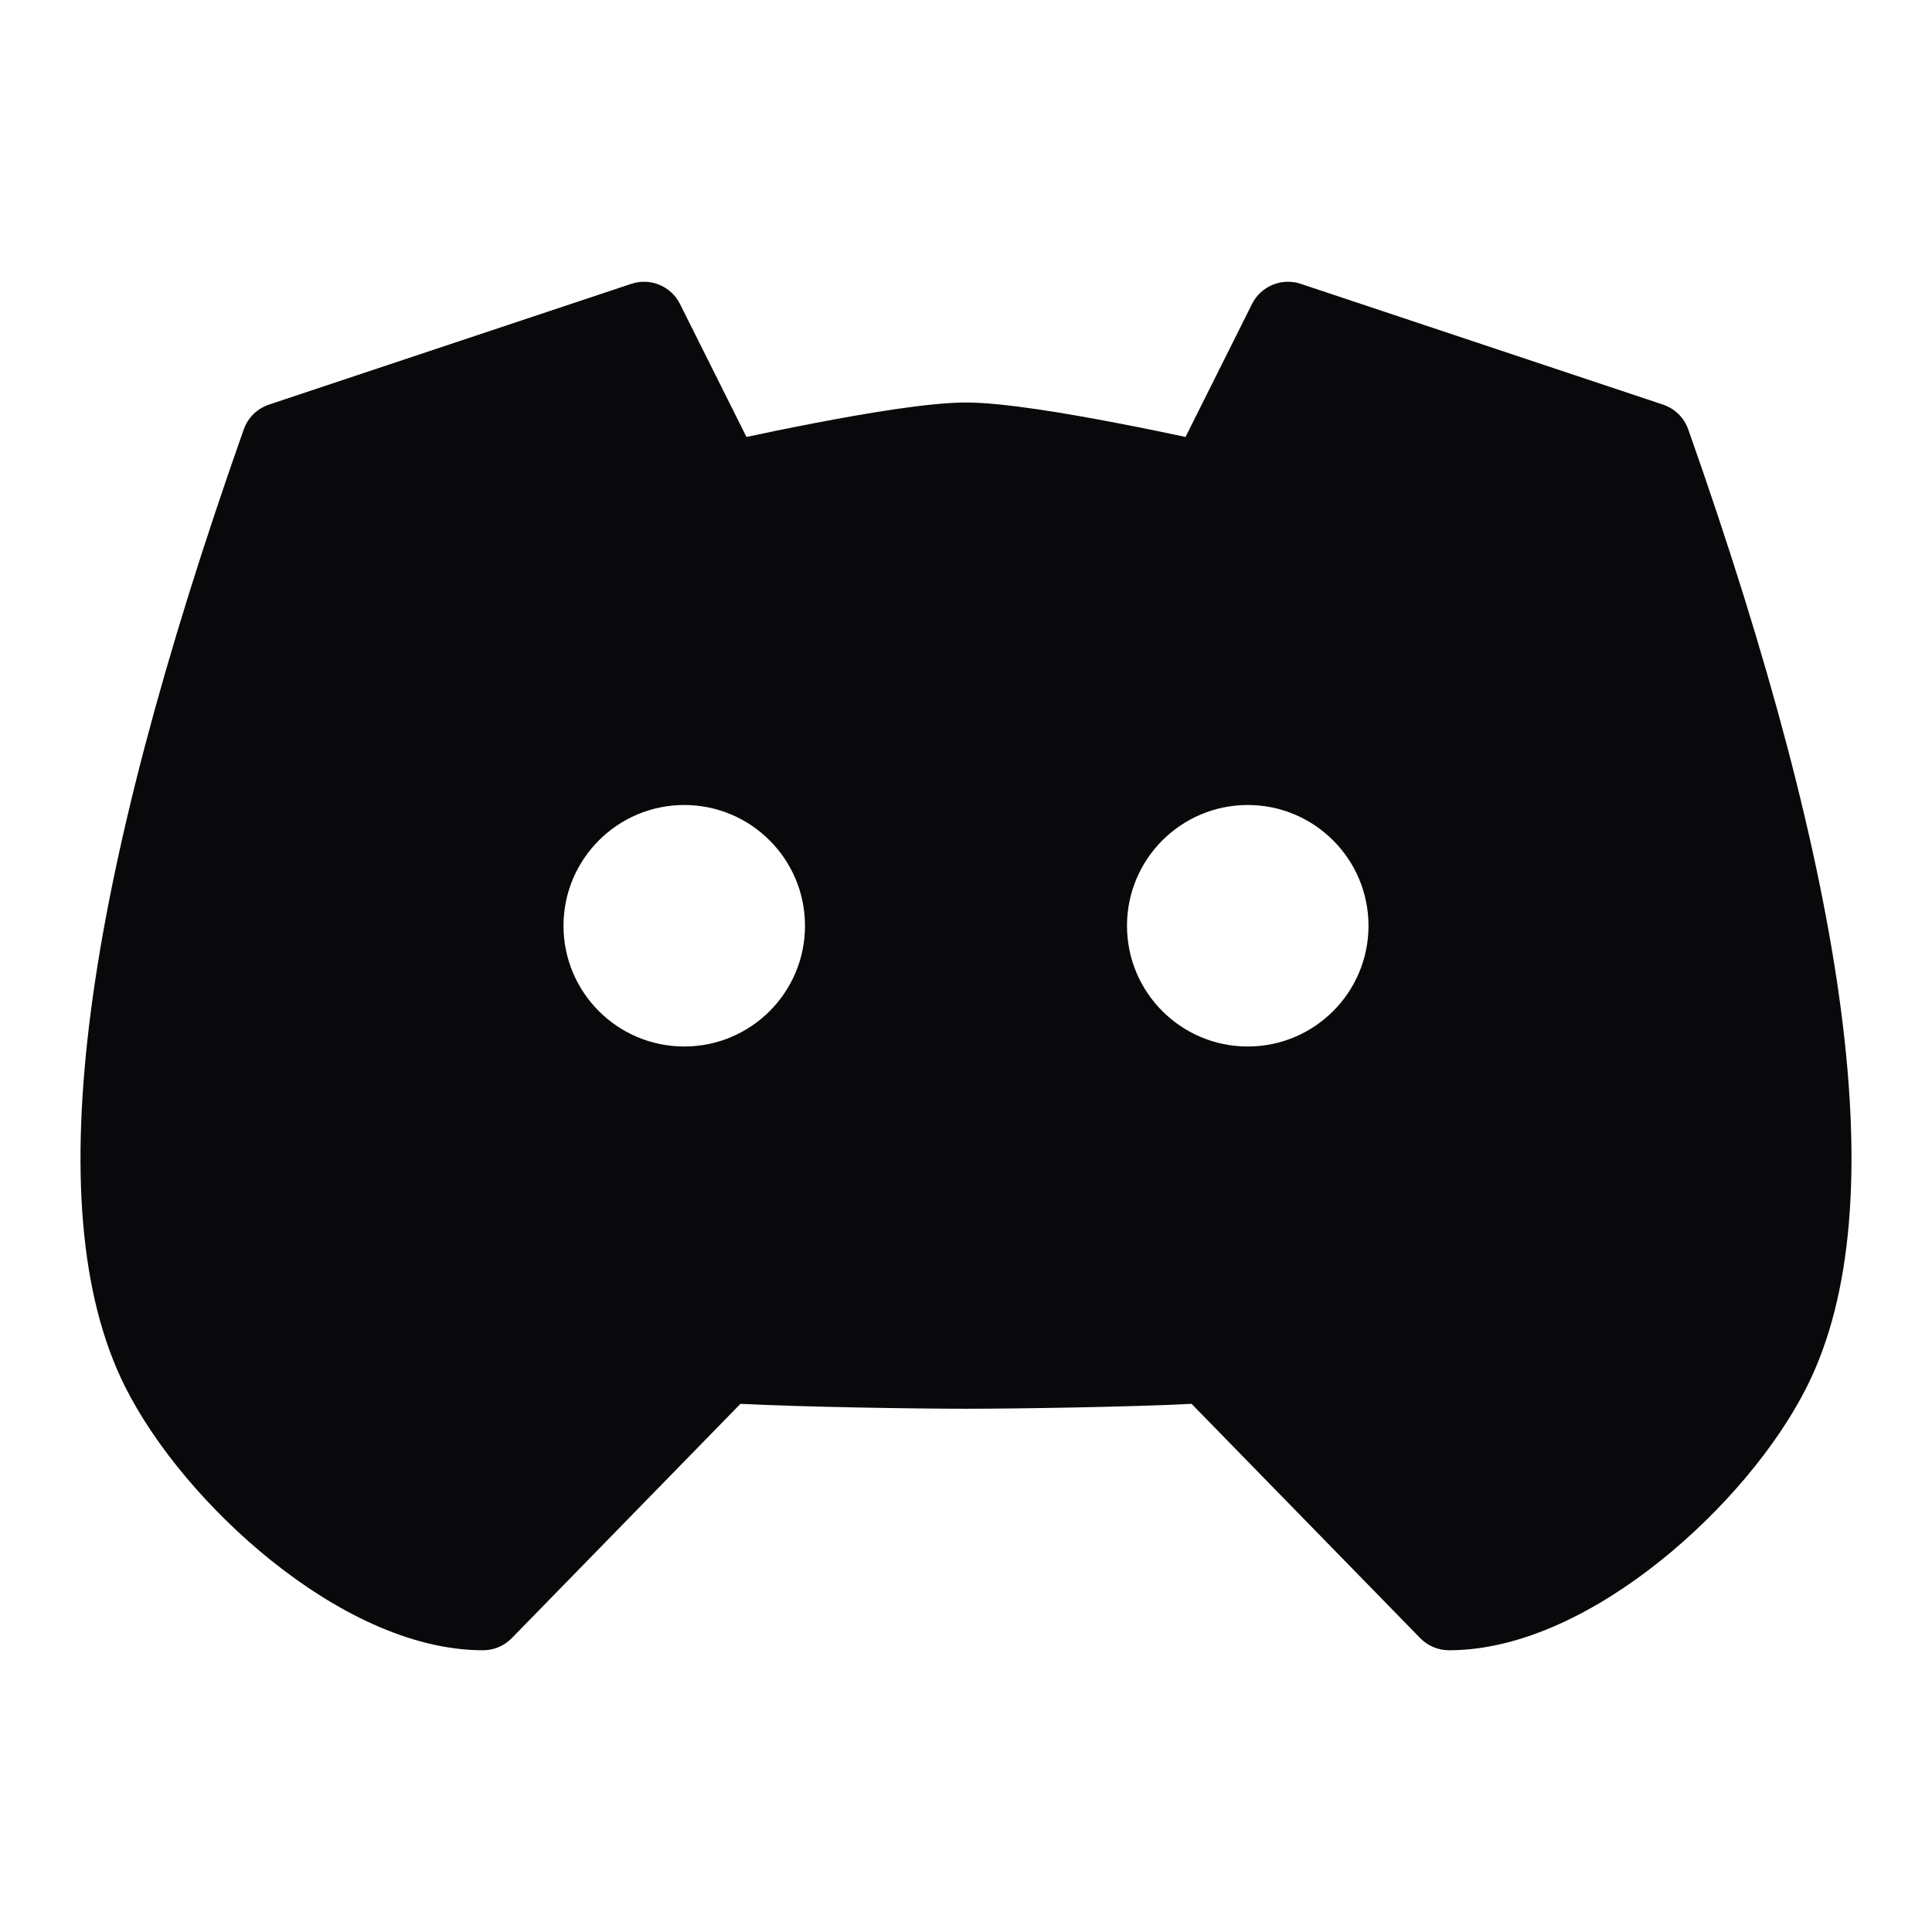 <svg xmlns="http://www.w3.org/2000/svg" width="24" height="24" viewBox="0 0 24 24" fill="none">
  <path fill-rule="evenodd" clip-rule="evenodd" d="M7.842 3.526C8.078 3.447 8.336 3.554 8.447 3.776L9.273 5.428C9.492 5.381 9.786 5.32 10.104 5.259C10.742 5.136 11.541 5 12 5C12.459 5 13.258 5.136 13.896 5.259C14.214 5.32 14.508 5.381 14.727 5.428L15.553 3.776C15.664 3.554 15.922 3.447 16.158 3.526L20.658 5.026C20.805 5.075 20.92 5.188 20.972 5.334C21.978 8.184 22.615 10.596 22.871 12.56C23.125 14.512 23.014 16.091 22.447 17.224C22.076 17.966 21.4 18.77 20.625 19.39C19.86 20.002 18.917 20.5 18 20.5C17.865 20.5 17.736 20.446 17.642 20.349L14.802 17.439C14.066 17.477 12.652 17.5 12 17.5C11.348 17.5 9.935 17.477 9.198 17.439L6.358 20.349C6.264 20.446 6.135 20.5 6 20.5C5.083 20.5 4.14 20.002 3.375 19.39C2.6 18.77 1.924 17.966 1.553 17.224C0.986 16.091 0.875 14.512 1.129 12.56C1.385 10.596 2.022 8.184 3.028 5.334C3.08 5.188 3.195 5.075 3.342 5.026L7.842 3.526ZM10 11.5C10 12.329 9.328 13 8.5 13C7.672 13 7 12.329 7 11.5C7 10.672 7.672 10 8.5 10C9.328 10 10 10.672 10 11.5ZM17 11.5C17 12.329 16.328 13 15.5 13C14.672 13 14 12.329 14 11.5C14 10.672 14.672 10 15.5 10C16.328 10 17 10.672 17 11.5Z" fill="#09090B"/>
</svg>